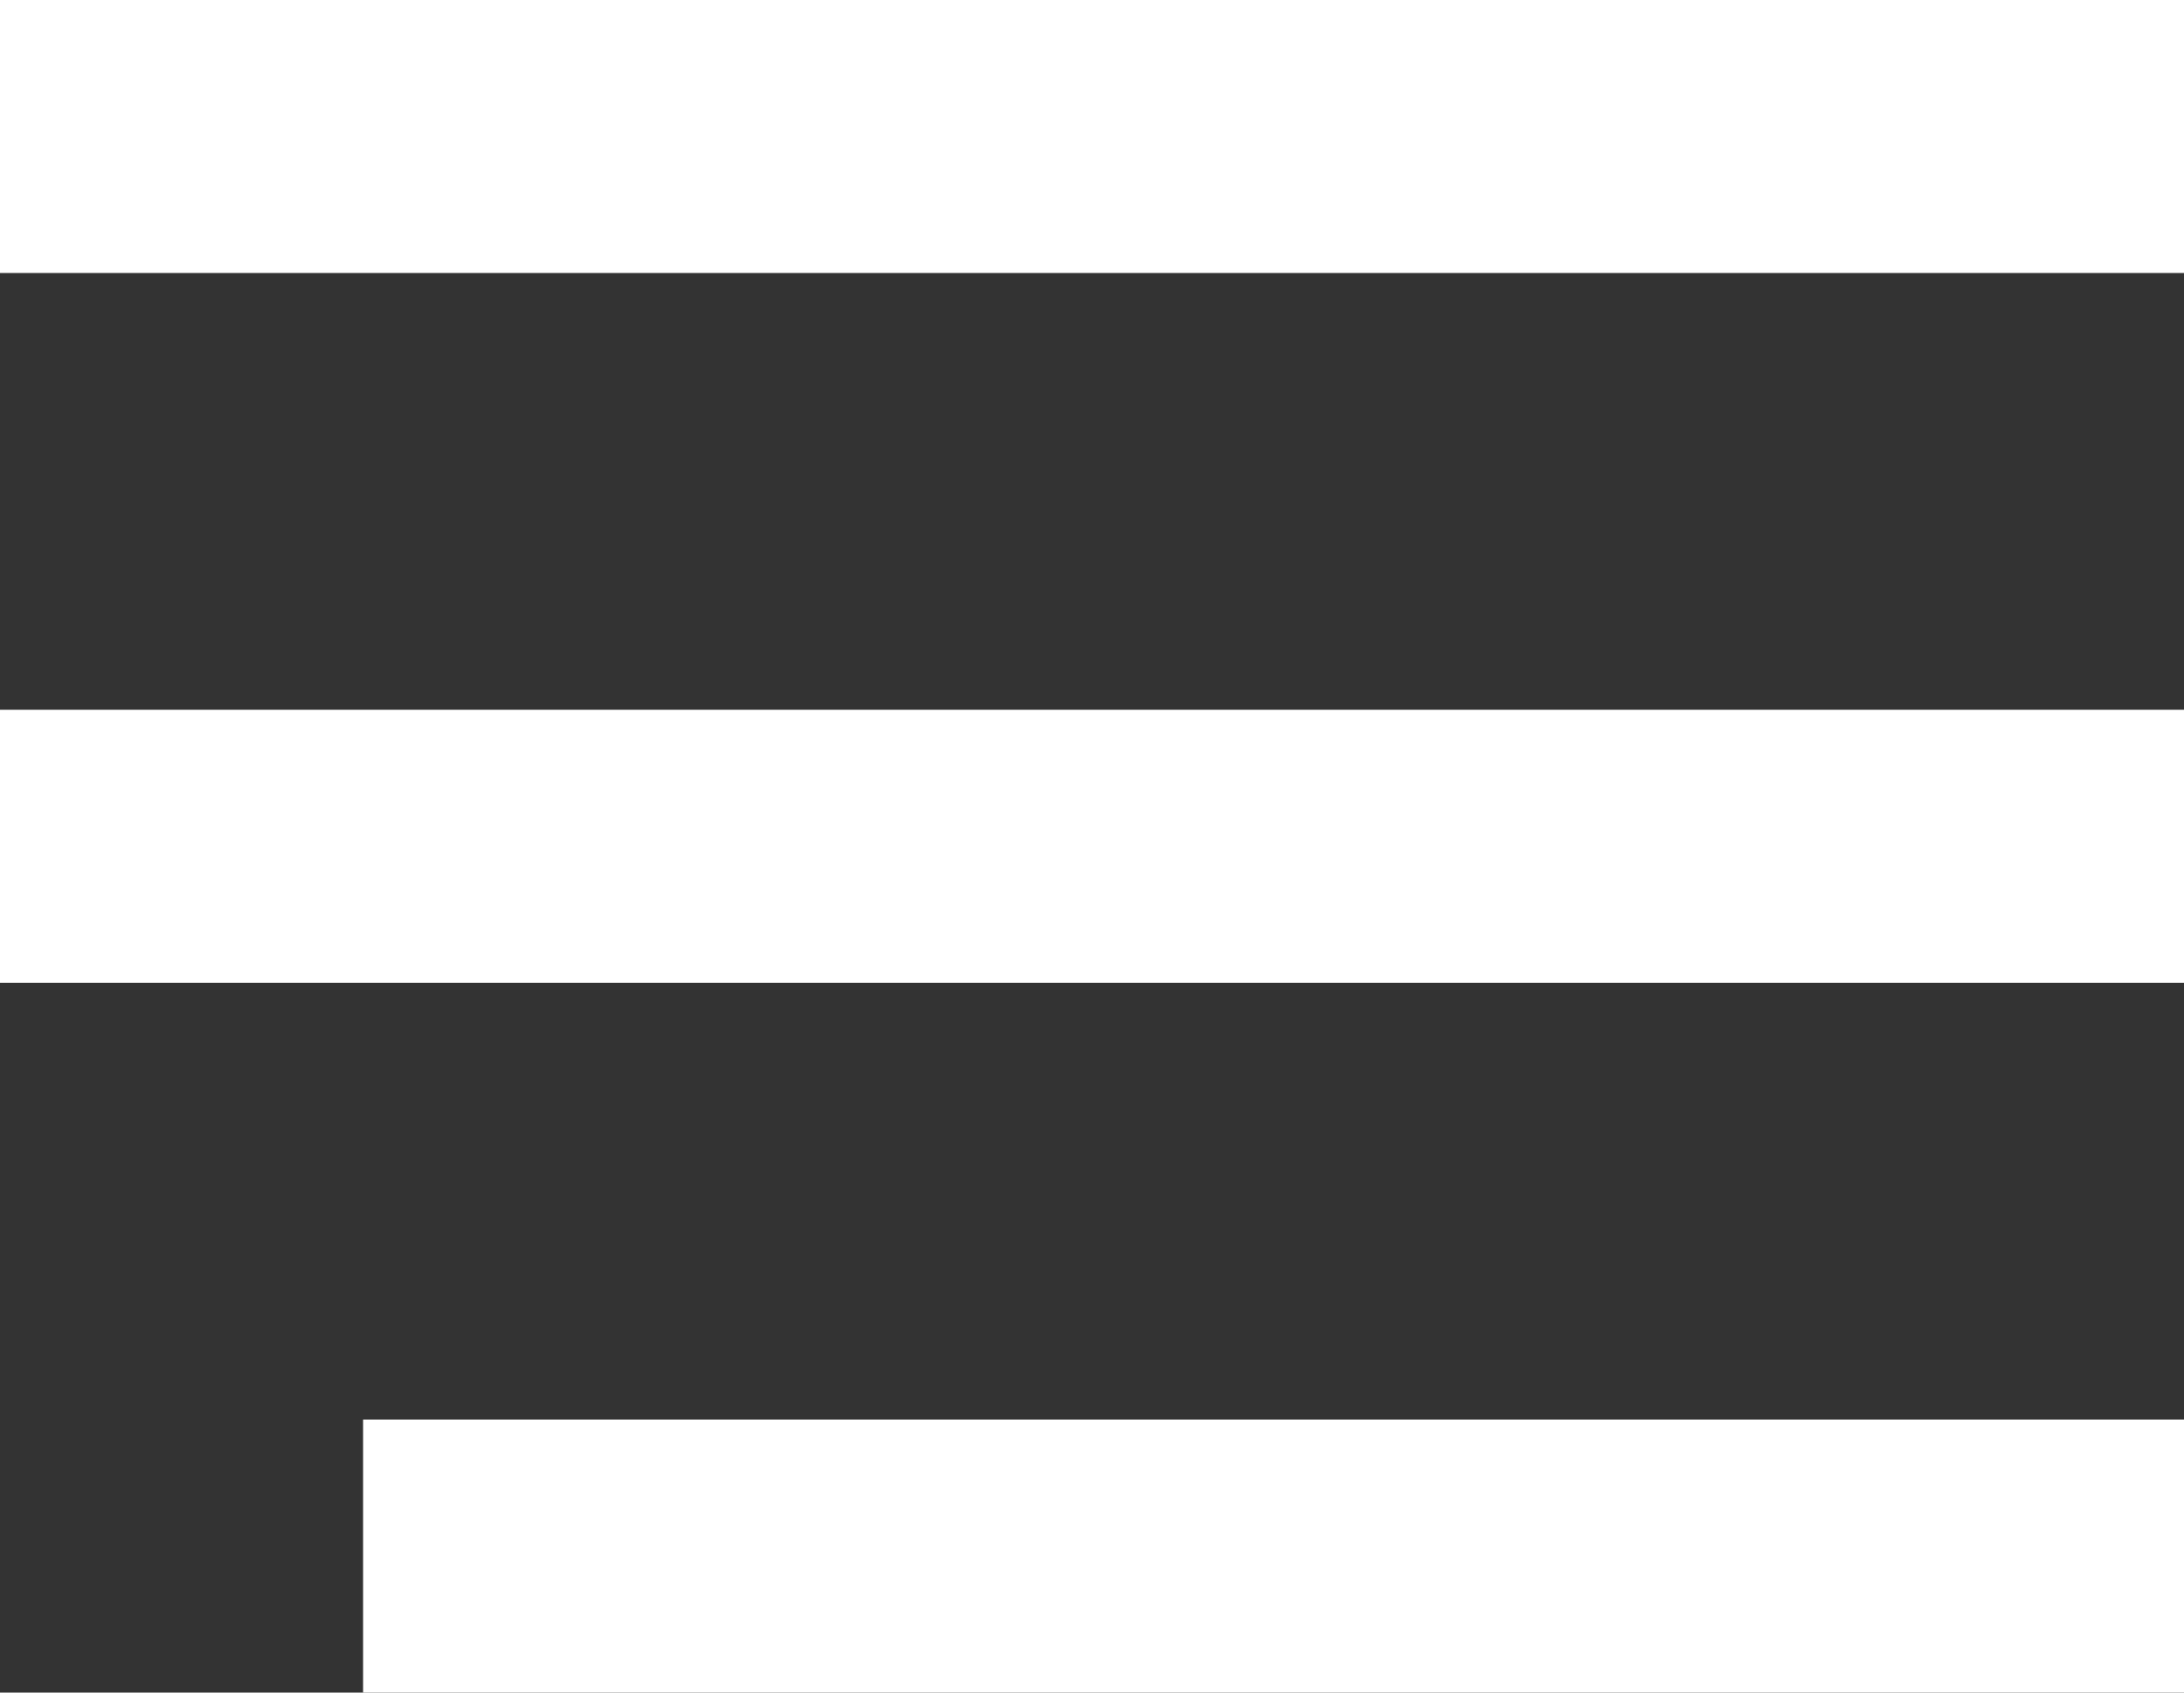 <svg width="800" height="620" viewBox="0 0 800 620" fill="none" xmlns="http://www.w3.org/2000/svg">
<rect x="0" y="0" width="800" height="620" fill="#333333" stroke="none"/>
<rect y="260" width="800" height="100" fill="white"/>
<rect x="133" y="520" width="667" height="100" fill="white"/>
<rect width="800" height="100" fill="white"/>
</svg>
